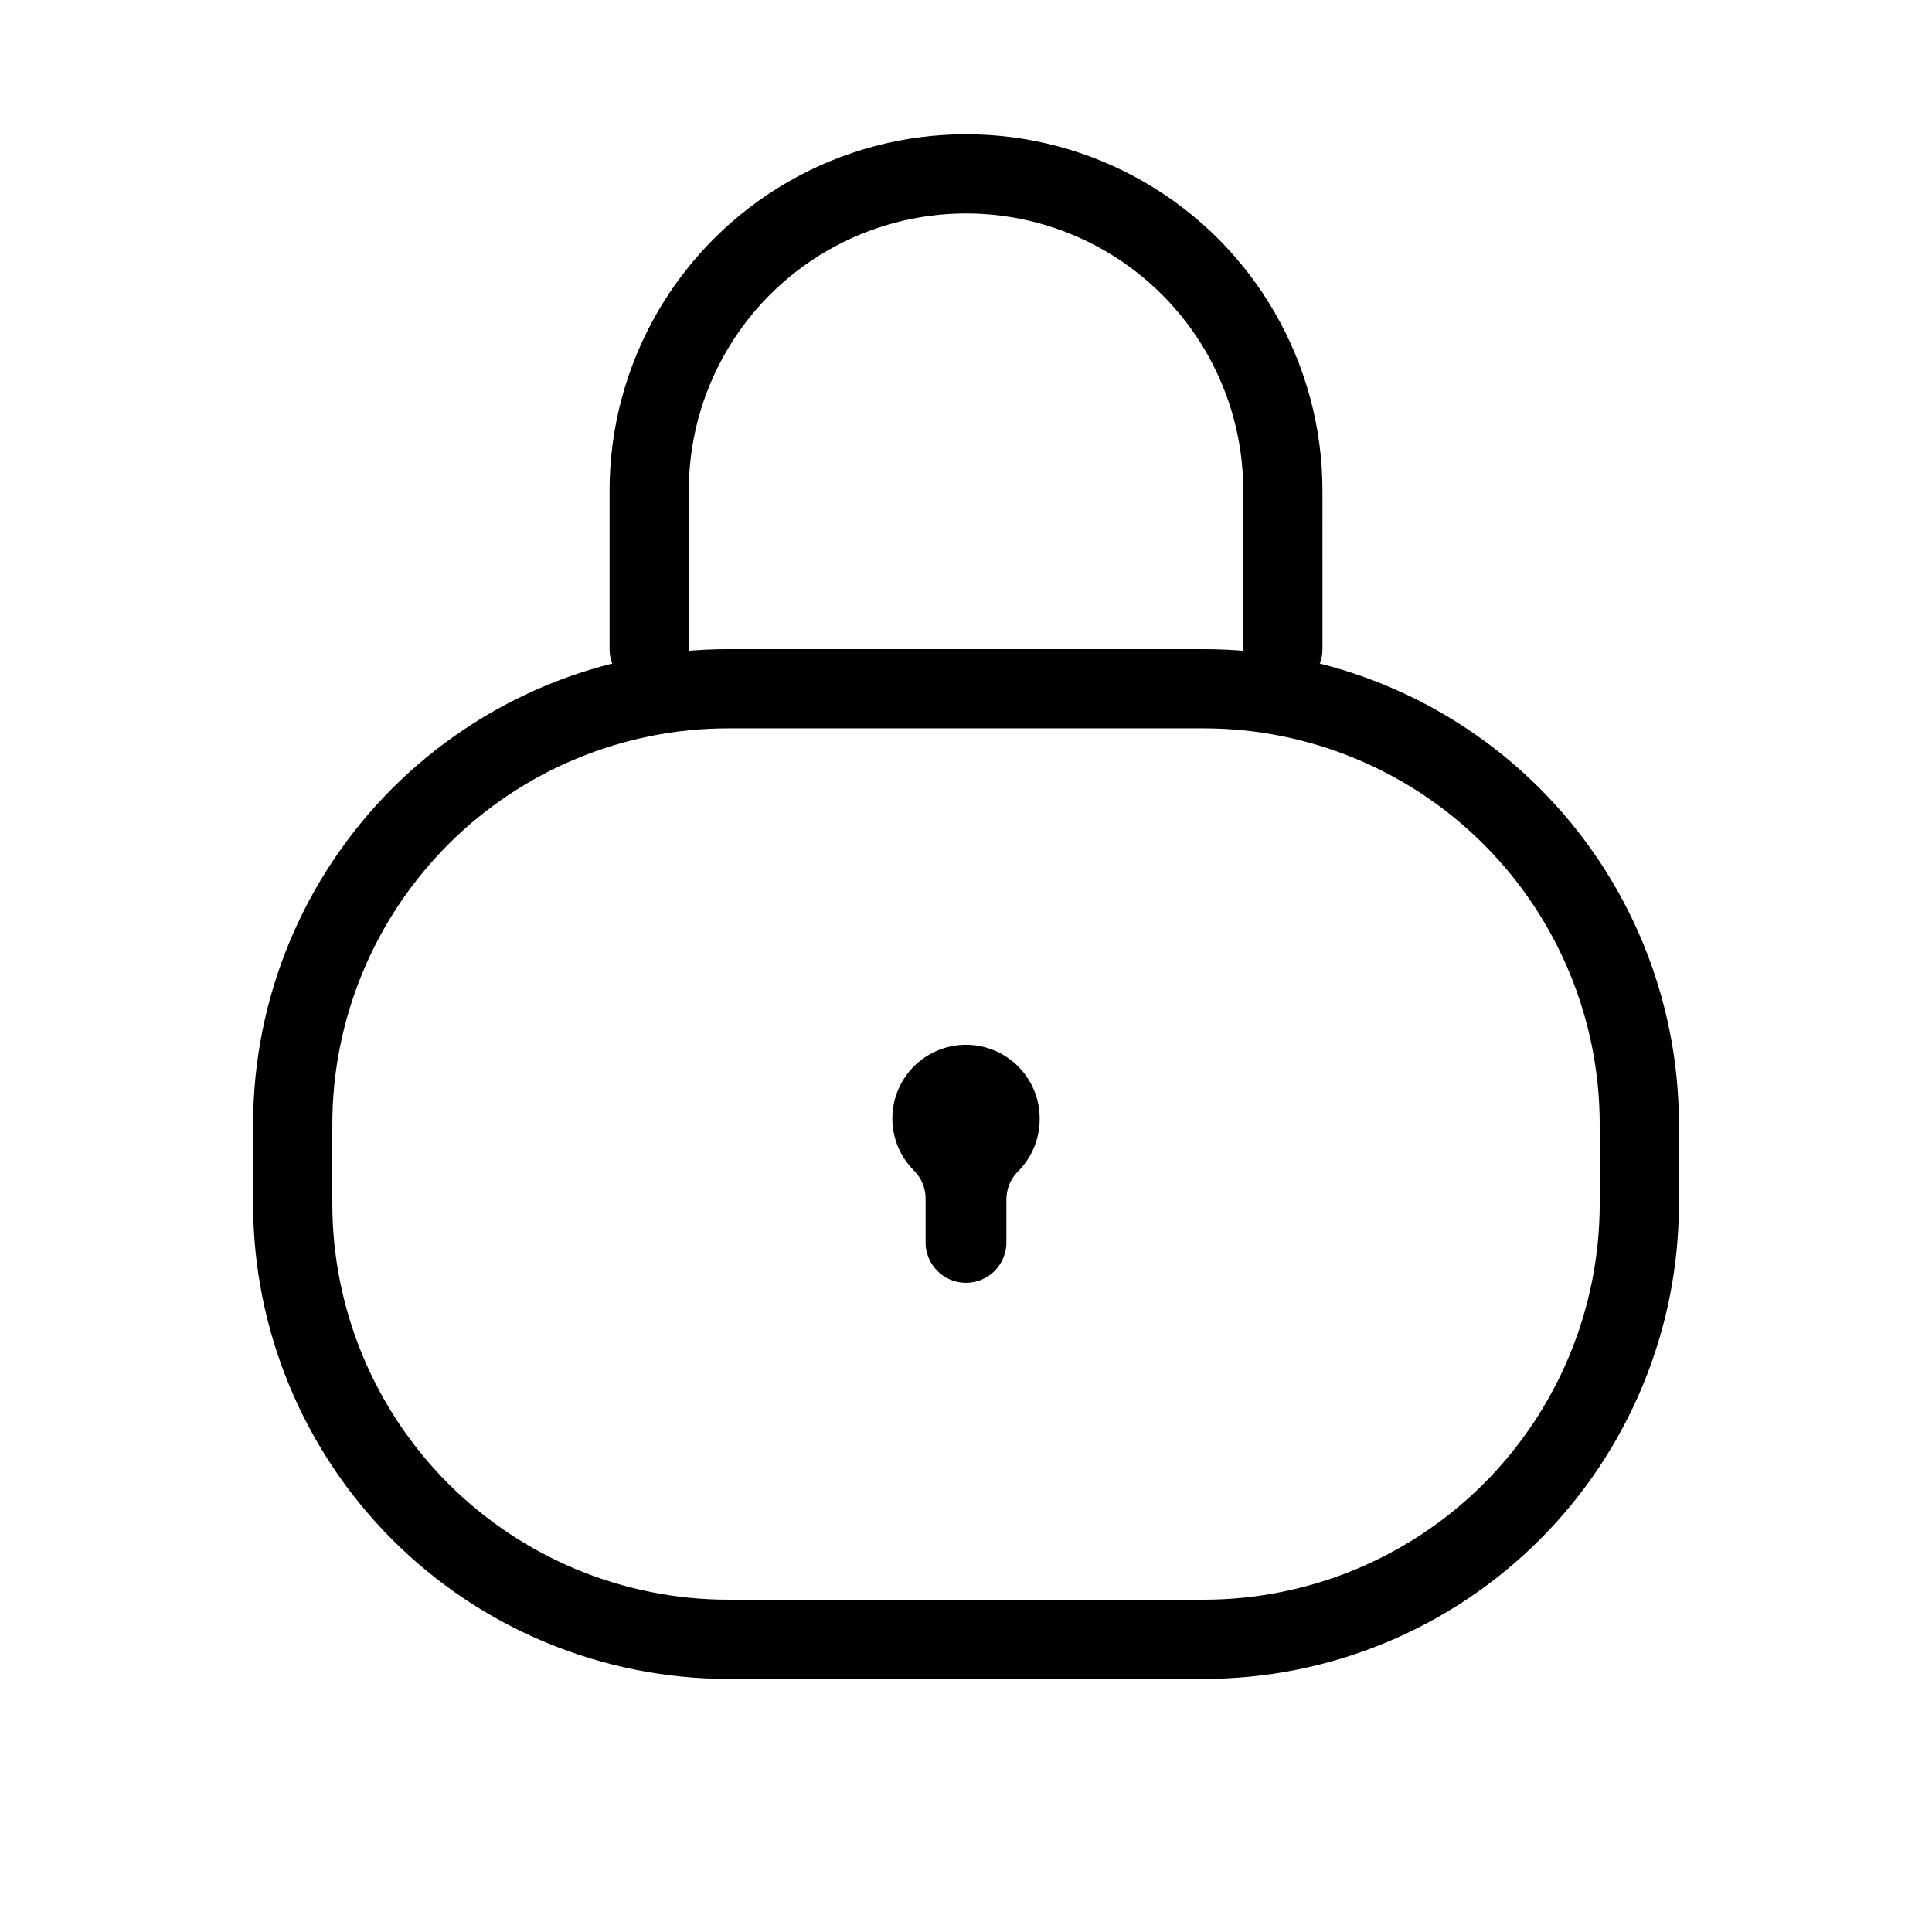 <?xml version="1.0" encoding="UTF-8"?>
<!-- Uploaded to: SVG Repo, www.svgrepo.com, Generator: SVG Repo Mixer Tools -->
<svg fill="#000000" width="800px" height="800px" version="1.1" viewBox="144 144 512 512" xmlns="http://www.w3.org/2000/svg">
 <path d="m462.98 337.02c27.836 0 54.531 11.059 74.215 30.742s30.742 46.379 30.742 74.219v20.992c0 27.836-11.059 54.531-30.742 74.215s-46.379 30.742-74.215 30.742h-125.95c-27.84 0-54.535-11.059-74.219-30.742-19.684-19.684-30.742-46.379-30.742-74.215v-20.992c0-27.84 11.059-54.535 30.742-74.219 19.684-19.684 46.379-30.742 74.219-30.742h125.95m0-20.992h-125.95c-33.406 0-65.441 13.27-89.062 36.891-23.621 23.621-36.891 55.656-36.891 89.062v20.992c0 33.402 13.27 65.438 36.891 89.059 23.621 23.621 55.656 36.891 89.062 36.891h125.95c33.402 0 65.438-13.27 89.059-36.891s36.891-55.656 36.891-89.059v-20.992c0-33.406-13.27-65.441-36.891-89.062s-55.656-36.891-89.059-36.891zm31.488 0-0.004-41.984c0-33.75-18.004-64.934-47.23-81.809-29.227-16.875-65.238-16.875-94.465 0s-47.23 48.059-47.23 81.809v41.984c0 5.797 4.699 10.496 10.496 10.496s10.496-4.699 10.496-10.496v-41.984c0-26.25 14.004-50.504 36.734-63.629 22.734-13.125 50.742-13.125 73.473 0 22.734 13.125 36.738 37.379 36.738 63.629v41.984c0 5.797 4.699 10.496 10.492 10.496 5.797 0 10.496-4.699 10.496-10.496zm-74.941 124.48-0.004-0.004c0.039-6.547-3.215-12.68-8.652-16.324-5.441-3.644-12.352-4.32-18.395-1.797-6.043 2.527-10.418 7.914-11.648 14.344-1.23 6.434 0.844 13.055 5.531 17.633 1.898 1.973 2.953 4.609 2.938 7.348v11.125c-0.113 2.914 0.961 5.746 2.984 7.844 2.019 2.102 4.809 3.285 7.723 3.281 2.875 0.004 5.629-1.152 7.644-3.207 2.012-2.055 3.117-4.832 3.059-7.707v-11.125c-0.016-2.738 1.039-5.375 2.941-7.348 3.781-3.699 5.902-8.773 5.875-14.066z"/>
</svg>